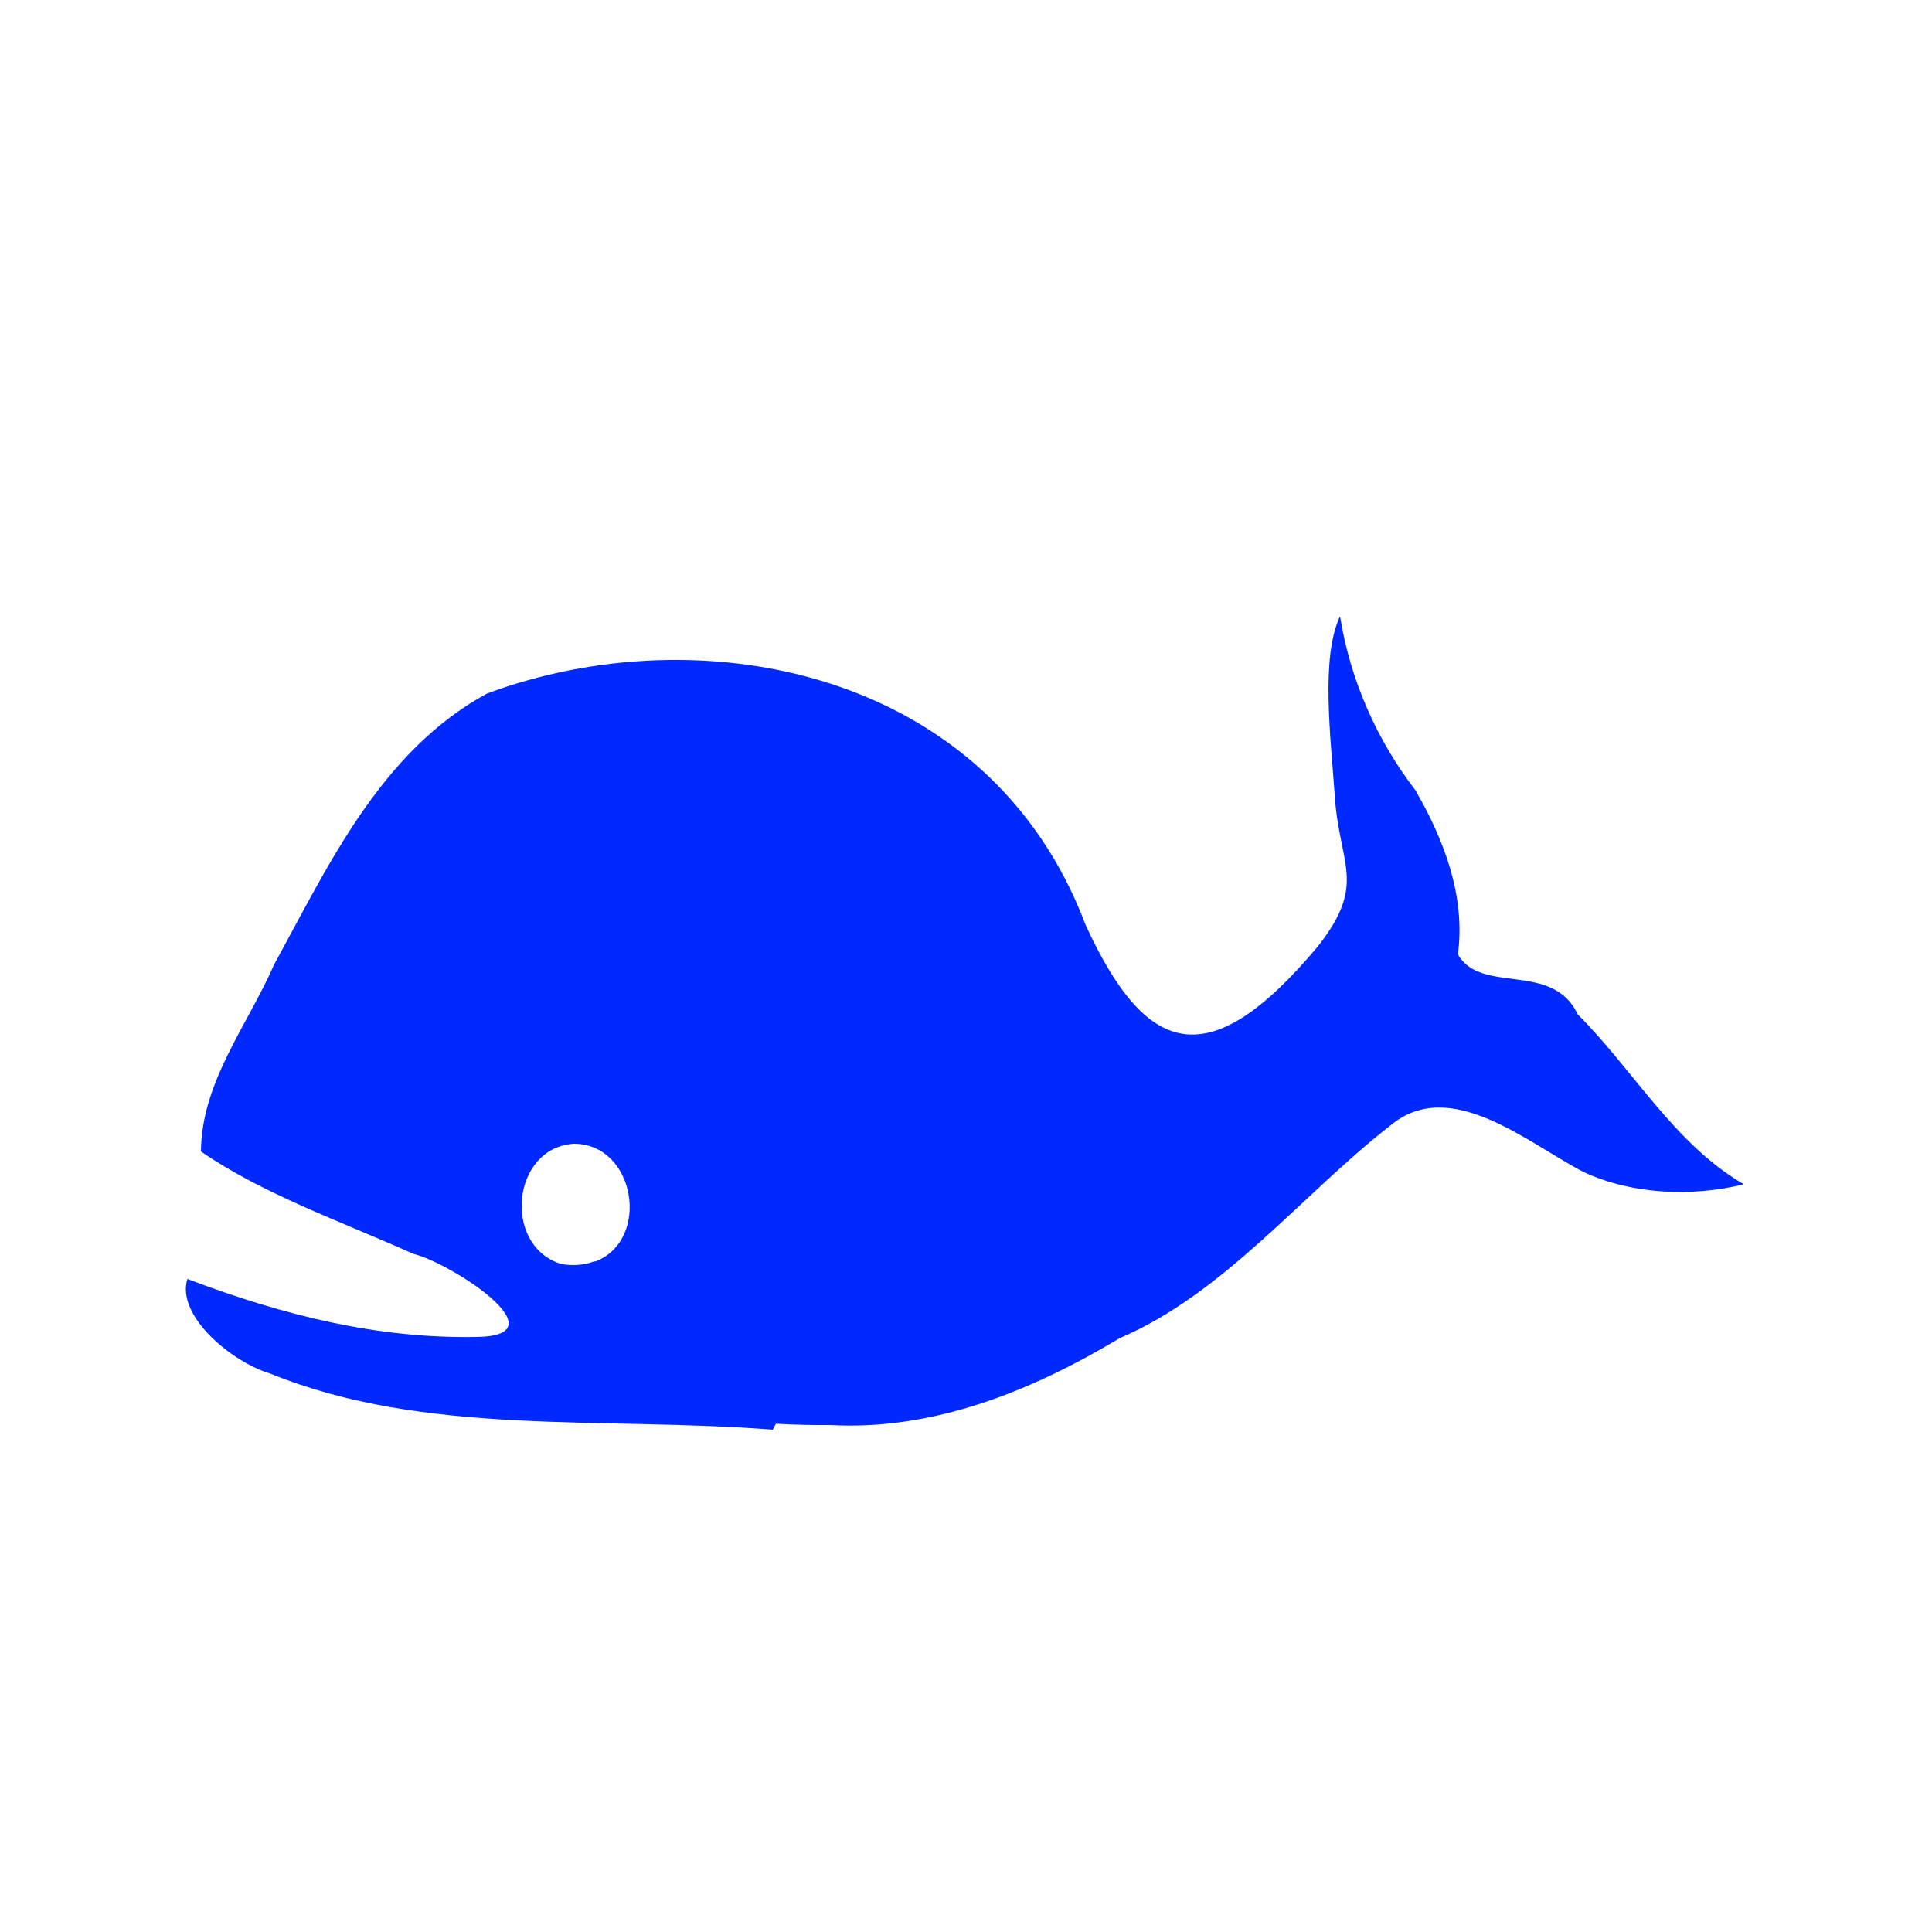 <svg version="1.1" width="100" height="100" xmlns="http://www.w3.org/2000/svg" style="background-color: rgb(199, 199, 199);" viewBox="0 0 100 100"><svg width="100" height="100" version="1.1" viewBox="0 0 100 100" data-fname="pez-ballena_2.svg" ica="0" style="background-color: rgb(199, 199, 199);"><g transform="translate(0,0) scale(1,1) rotate(0,50,50)" scale="1.0" xtranslate="0" ytranslate="0"><path d="m40 74c-8.8-.69-18 .36-26-2.9-2-.59-4.9-3-4.3-4.9 5 1.9 9.9 3.1 15 3 4.4-.072-1.3-3.8-3.3-4.3-3.8-1.7-7.8-3.1-11-5.3.029-3.6 2.4-6.5 3.8-9.7 2.8-5.1 5.5-11 11-14 11-4.1 26-1.3 31 12 3.1 6.7 6.3 7.9 12 1.1 2.6-3.3 1.1-4.2.88-7.9-.2-2.9-.73-7.1.28-9.2.53 3.3 1.9 6.4 3.9 9 1.5 2.6 2.6 5.5 2.2 8.5 1.2 2.1 4.9.33 6.2 3.1 2.9 2.9 5 6.7 8.6 8.8-2.7.66-5.8.53-8.3-.64-2.9-1.5-6.9-5-10-2.4-4.5 3.5-8.6 8.7-14 11-4.5 2.7-9.6 4.8-15 4.5-.92.008-1.8-.011-2.8-.067zm-9.2-8.7c2.9-1.1 2.1-6.1-1.1-6.1-3.2.2-3.7 5.2-.73 6.2.6.15 1.3.085 1.8-.12z" style="fill: rgb(0, 41, 255);" idkol="ikol0"/></g></svg></svg>